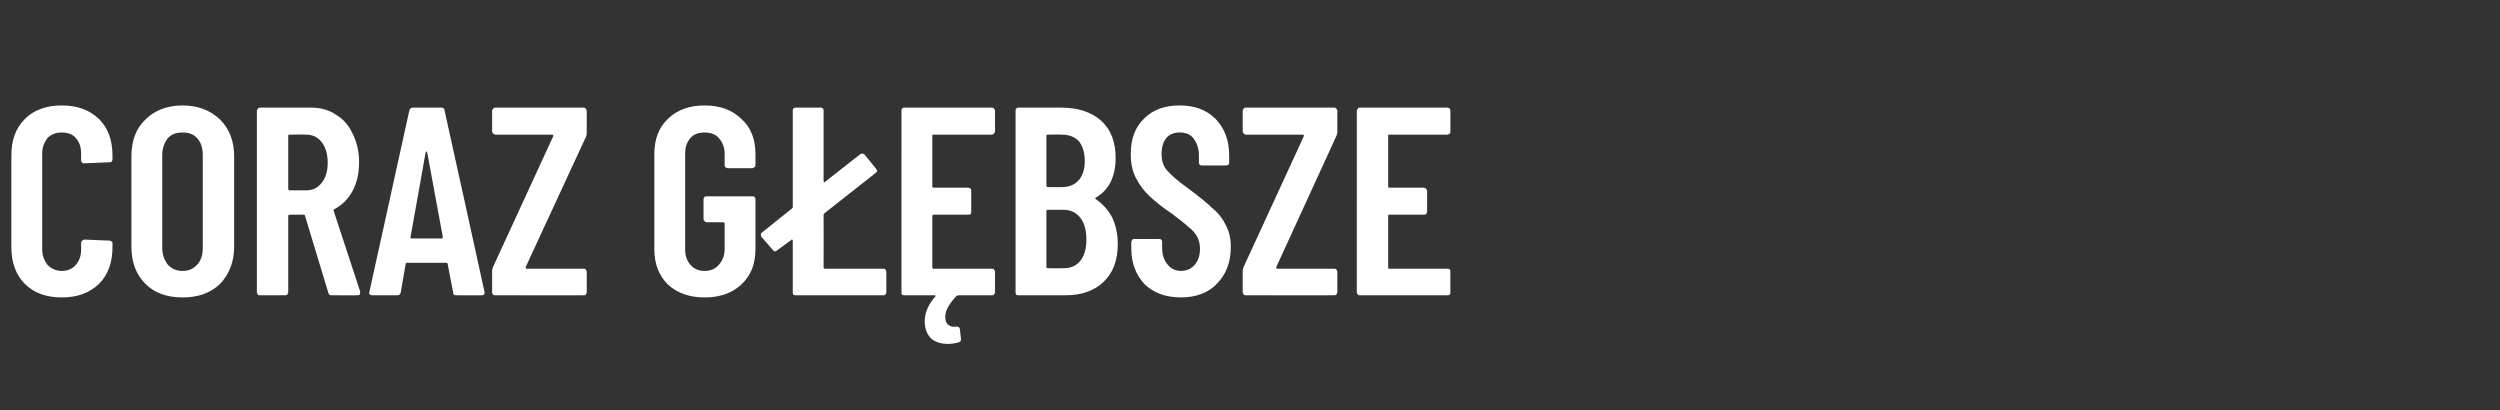 <?xml version="1.0" standalone="no"?><!DOCTYPE svg PUBLIC "-//W3C//DTD SVG 1.1//EN" "http://www.w3.org/Graphics/SVG/1.1/DTD/svg11.dtd"><svg xmlns="http://www.w3.org/2000/svg" version="1.1" width="462.3px" height="75.9px" viewBox="0 -5 462.3 75.9" style="top:-5px"><rect x="0" y="-5" width="462.3" height="75.9" fill="#333333" stroke="none"/><desc>CORAZ GŁĘBSZE</desc><defs/><g id="Polygon58943"><path d="m11.4 50c-2.8 0-5.1-.8-6.8-2.5c-1.7-1.7-2.5-4-2.5-6.8V23.8c0-2.9.8-5.1 2.5-6.8c1.7-1.7 4-2.5 6.8-2.5c2.9 0 5.1.8 6.9 2.5c1.7 1.7 2.5 3.9 2.5 6.8v.6c0 .1 0 .3-.1.4c-.1.2-.3.2-.4.2l-4.7.2c-.4 0-.6-.2-.6-.6v-1.2c0-1.2-.3-2.1-1-2.9c-.6-.7-1.5-1-2.6-1c-1 0-1.9.3-2.6 1c-.6.8-1 1.7-1 2.9v17.7c0 1.2.4 2.1 1 2.9c.7.7 1.6 1.1 2.6 1.1c1.1 0 2-.4 2.6-1.1c.7-.8 1-1.7 1-2.9v-1.2c0-.2.1-.3.2-.4c.1-.1.3-.2.4-.2l4.7.2c.1 0 .3.1.4.2c.1.1.1.2.1.4v.6c0 2.8-.8 5.1-2.5 6.8c-1.8 1.7-4 2.5-6.9 2.5zm22.4 0c-2.9 0-5.2-.8-6.9-2.5c-1.8-1.8-2.6-4.1-2.6-6.9V23.9c0-2.8.8-5.1 2.6-6.8c1.7-1.7 4-2.6 6.9-2.6c2.8 0 5.1.9 6.9 2.6c1.7 1.7 2.6 4 2.6 6.8v16.7c0 2.8-.9 5.1-2.6 6.9c-1.8 1.7-4.1 2.5-6.9 2.5zm0-4.9c1.1 0 2-.4 2.7-1.2c.7-.8 1-1.8 1-3.1V23.7c0-1.3-.3-2.3-1-3.1c-.7-.8-1.6-1.1-2.7-1.1c-1.2 0-2.1.3-2.8 1.1c-.6.8-1 1.8-1 3.1v17.1c0 1.3.4 2.3 1 3.1c.7.8 1.6 1.2 2.8 1.2zm27.5 4.5c-.3 0-.5-.1-.6-.5l-4.3-14.2c0-.1-.1-.2-.2-.2h-2.6c-.2 0-.3.1-.3.2V49c0 .2-.1.3-.2.5c-.1.1-.2.1-.4.1h-4.6c-.1 0-.3 0-.4-.1c-.1-.2-.2-.3-.2-.5V15.5c0-.2.1-.3.2-.4c.1-.2.3-.2.4-.2h9.4c1.7 0 3.3.4 4.6 1.3c1.4.8 2.4 2 3.1 3.5c.8 1.6 1.2 3.3 1.2 5.3c0 2.1-.4 3.8-1.2 5.3c-.8 1.5-1.9 2.6-3.4 3.4c-.1 0-.1.1-.1.3l4.9 14.9v.3c0 .3-.2.4-.5.4c-.04.04-4.8 0-4.8 0c0 0 0 .04 0 0zm-7.7-29.7c-.2 0-.3 0-.3.2v9.9c0 .1.1.2.3.2h3c1.2 0 2.1-.4 2.9-1.4c.7-.9 1.1-2.1 1.1-3.7c0-1.6-.4-2.9-1.1-3.8c-.8-1-1.7-1.4-2.9-1.4c-.02-.05-3 0-3 0c0 0-.04-.05 0 0zm30.8 29.7c-.4 0-.6-.1-.6-.5l-1-5.2c0-.2-.1-.3-.3-.3h-7.2c-.2 0-.3.1-.3.3l-.9 5.2c-.1.4-.3.5-.7.5h-4.5c-.5 0-.7-.2-.6-.6l7.4-33.6c.1-.3.3-.5.6-.5h5.3c.4 0 .6.2.6.5c.04.04 7.4 33.6 7.4 33.6v.2c0 .3-.2.4-.6.4c.04.04-4.6 0-4.6 0c0 0 .03.04 0 0zm-8.5-10.7c0 .1 0 .2.2.2h5.5c.2 0 .3-.1.3-.2L79 23.2c0-.1-.1-.2-.1-.2c-.1 0-.1.1-.2.2c.02-.02-2.8 15.7-2.8 15.7c0 0-.01-.04 0 0zm15.7 10.7c-.1 0-.3 0-.4-.1c-.1-.2-.2-.3-.2-.5v-3.9c0-.3.1-.5.2-.8l11.1-24.1v-.2c0-.1-.1-.1-.2-.1H91.6c-.1 0-.3-.1-.4-.2c-.1-.1-.2-.3-.2-.4v-3.8c0-.2.1-.3.2-.4c.1-.2.3-.2.4-.2h16.3c.2 0 .3 0 .4.2c.1.1.2.2.2.4v4c0 .2 0 .4-.1.7L97.2 44.4v.2c.1 0 .1.1.2.1h10.5c.2 0 .3 0 .4.1c.1.2.2.3.2.5v3.7c0 .2-.1.3-.2.5c-.1.1-.2.1-.4.1c.01.04-16.3 0-16.3 0c0 0 .03.04 0 0zm38.7.4c-2.8 0-5.1-.8-6.8-2.4c-1.7-1.7-2.5-3.8-2.5-6.6V23.5c0-2.7.8-4.9 2.5-6.5c1.7-1.7 4-2.5 6.8-2.5c2.8 0 5.1.8 6.8 2.5c1.8 1.6 2.6 3.8 2.6 6.5v2c0 .1 0 .3-.2.4c-.1.1-.2.2-.4.2h-4.5c-.2 0-.3-.1-.5-.2c-.1-.1-.1-.3-.1-.4v-2.1c0-1.2-.4-2.1-1.1-2.9c-.6-.7-1.5-1-2.6-1c-1.1 0-2 .3-2.6 1c-.7.8-1 1.7-1 2.9v17.7c0 1.2.3 2.1 1 2.9c.6.7 1.5 1.1 2.6 1.1c1.1 0 2-.4 2.6-1.1c.7-.8 1.1-1.7 1.1-2.9v-4.8c0-.1-.1-.2-.3-.2h-3c-.2 0-.3-.1-.4-.2c-.2-.1-.2-.2-.2-.4v-3.6c0-.2 0-.3.2-.5c.1-.1.2-.1.4-.1h8.4c.2 0 .3 0 .4.1c.2.2.2.3.2.5v9.1c0 2.8-.8 4.9-2.6 6.6c-1.7 1.6-4 2.4-6.8 2.4zm22-5.6c0 .2.1.3.3.3h10.7c.2 0 .3 0 .4.1c.1.2.2.3.2.5v3.7c0 .2-.1.3-.2.5c-.1.1-.2.1-.4.1h-16.1c-.2 0-.3 0-.5-.1c-.1-.2-.1-.3-.1-.5v-9.5c0-.1-.1-.2-.1-.2c-.1 0-.2 0-.2.1l-2.6 1.9c-.1.1-.3.2-.4.2c-.1 0-.2-.1-.4-.3l-2.1-2.4c-.1-.2-.1-.3-.1-.4c0-.1 0-.3.2-.4l5.5-4.4c.1-.1.2-.2.2-.3V15.5c0-.2 0-.3.1-.4c.2-.2.3-.2.5-.2h4.5c.2 0 .3 0 .5.2c.1.1.1.2.1.4v13c0 .1.1.2.1.2c.1 0 .2 0 .2-.1l6.5-5.1c.1-.1.2-.1.4-.1c.1 0 .3.1.4.2l2.1 2.6c.1.2.2.3.2.4c0 .1-.1.2-.3.4l-9.4 7.4c-.1.1-.2.2-.2.3c.03.04 0 9.7 0 9.7c0 0 .03.02 0 0zM184 19.3c0 .1-.1.3-.2.4c-.1.1-.2.2-.4.2h-10.7c-.2 0-.3 0-.3.2v9.4c0 .1.1.2.3.2h6.3c.2 0 .3.1.5.2c.1.1.1.3.1.4v3.8c0 .2 0 .4-.1.5c-.2.1-.3.1-.5.1h-6.3c-.2 0-.3.1-.3.3v9.4c0 .2.1.3.3.3h10.7c.2 0 .3 0 .4.1c.1.2.2.3.2.5v3.7c0 .2-.1.3-.2.5c-.1.1-.2.1-.4.1h-6.1c-.1 0-.2.1-.4.1c-1.4 1.5-2.1 2.7-2.1 3.9c0 .7.2 1.2.6 1.5c.4.3.8.4 1.4.3h.1c.4 0 .6.2.6.5l.2 1.7s.04.18 0 .2c0 .2-.1.4-.4.5c-.7.2-1.4.3-2 .3c-1.2 0-2.2-.3-3-.9c-.8-.7-1.3-1.8-1.3-3.3c0-1.6.7-3.1 1.9-4.5c.1 0 .1-.1.1-.2c0 0-.1-.1-.2-.1h-5.5c-.2 0-.3 0-.5-.1c-.1-.2-.1-.3-.1-.5V15.5c0-.2 0-.3.1-.4c.2-.2.3-.2.5-.2h16.1c.2 0 .3 0 .4.2c.1.1.2.2.2.4v3.8s0-.04 0 0zm22.7 20.8c0 3.1-.9 5.4-2.7 7.1c-1.7 1.6-4.1 2.4-6.9 2.4h-8.7c-.2 0-.3 0-.5-.1c-.1-.2-.1-.3-.1-.5V15.5c0-.2 0-.3.1-.4c.2-.2.3-.2.5-.2h7.8c3.1 0 5.6.8 7.4 2.4c1.8 1.6 2.7 3.9 2.7 6.9c0 3.4-1.2 5.9-3.6 7.3c-.2.1-.2.2-.1.3c1.2.8 2.3 2 3 3.3c.7 1.4 1.1 3.1 1.1 5zm-12.9-20.2c-.2 0-.3 0-.3.2v9.2c0 .2.1.3.3.3h2.5c1.4 0 2.4-.4 3.2-1.3c.7-.8 1.1-2 1.1-3.5c0-1.6-.4-2.8-1.1-3.7c-.8-.8-1.8-1.2-3.2-1.2c.01-.05-2.5 0-2.5 0c0 0-.03-.05 0 0zm2.9 24.7c1.3 0 2.3-.4 3.1-1.4c.7-.9 1.1-2.2 1.1-3.9c0-1.7-.4-3.1-1.1-4c-.8-1-1.8-1.5-3.1-1.5h-2.9c-.2 0-.3.1-.3.2v10.4c0 .1.1.2.3.2c-.03.02 2.9 0 2.9 0c0 0-.05.02 0 0zm21.7 5.4c-2.8 0-5-.8-6.7-2.4c-1.6-1.7-2.5-3.9-2.5-6.6v-1.2c0-.2.1-.3.2-.5c.1-.1.2-.1.4-.1h4.5c.2 0 .3 0 .4.1c.2.2.2.3.2.5v1c0 1.2.3 2.3 1 3.1c.6.8 1.5 1.2 2.5 1.2c1 0 1.9-.4 2.5-1.1c.7-.8 1-1.8 1-3c0-.9-.2-1.6-.5-2.2c-.4-.7-.9-1.3-1.6-1.8c-.6-.6-1.7-1.4-3.1-2.5c-1.7-1.1-3-2.2-4-3.1c-1.1-1-1.9-2.1-2.6-3.4c-.7-1.3-1-2.8-1-4.5c0-2.8.8-5 2.5-6.6c1.6-1.6 3.8-2.4 6.5-2.4c2.8 0 5 .8 6.7 2.5c1.7 1.8 2.5 4 2.5 6.8v1.2c0 .2 0 .3-.1.4c-.2.2-.3.2-.5.2h-4.4c-.2 0-.3 0-.5-.2c-.1-.1-.1-.2-.1-.4v-1.3c0-1.3-.4-2.3-1-3.1c-.6-.8-1.5-1.1-2.6-1.1c-.9 0-1.8.3-2.4 1c-.6.7-.9 1.7-.9 3c0 1.2.3 2.2 1 3c.7.8 2 2 4 3.4c2 1.5 3.5 2.7 4.5 3.7c1.1.9 1.9 2 2.4 3.1c.6 1.1.9 2.4.9 4c0 2.8-.9 5.1-2.6 6.8c-1.6 1.7-3.9 2.5-6.6 2.5zm12-.4c-.2 0-.3 0-.4-.1c-.1-.2-.2-.3-.2-.5v-3.9c0-.3.1-.5.2-.8l11.1-24.1v-.2c-.1-.1-.1-.1-.2-.1h-10.5c-.2 0-.3-.1-.4-.2c-.1-.1-.2-.3-.2-.4v-3.8c0-.2.1-.3.2-.4c.1-.2.2-.2.4-.2h16.3c.1 0 .3 0 .4.2c.1.1.2.2.2.4v4c0 .2-.1.4-.2.7L236 44.4v.2s.1.1.2.1h10.5c.1 0 .3 0 .4.1c.1.2.2.3.2.5v3.7c0 .2-.1.3-.2.5c-.1.1-.3.1-.4.1c-.02.04-16.3 0-16.3 0c0 0 0 .04 0 0zm37.8-30.3c0 .1 0 .3-.1.4c-.2.1-.3.2-.5.2h-10.7c-.2 0-.2 0-.2.2v9.4c0 .1 0 .2.2.2h6.4c.1 0 .3.1.4.2c.1.1.2.3.2.4v3.8c0 .2-.1.4-.2.5c-.1.1-.3.1-.4.1h-6.4c-.2 0-.2.1-.2.3v9.4c0 .2 0 .3.2.3h10.7c.2 0 .3 0 .5.1c.1.2.1.3.1.5v3.7c0 .2 0 .3-.1.5c-.2.1-.3.1-.5.1h-16.1c-.2 0-.3 0-.4-.1c-.1-.2-.2-.3-.2-.5V15.5c0-.2.1-.3.2-.4c.1-.2.2-.2.4-.2h16.1c.2 0 .3 0 .5.2c.1.1.1.2.1.4c.03-.01 0 3.8 0 3.8c0 0 .03-.04 0 0z" stroke="none" fill="#fff"/></g></svg>